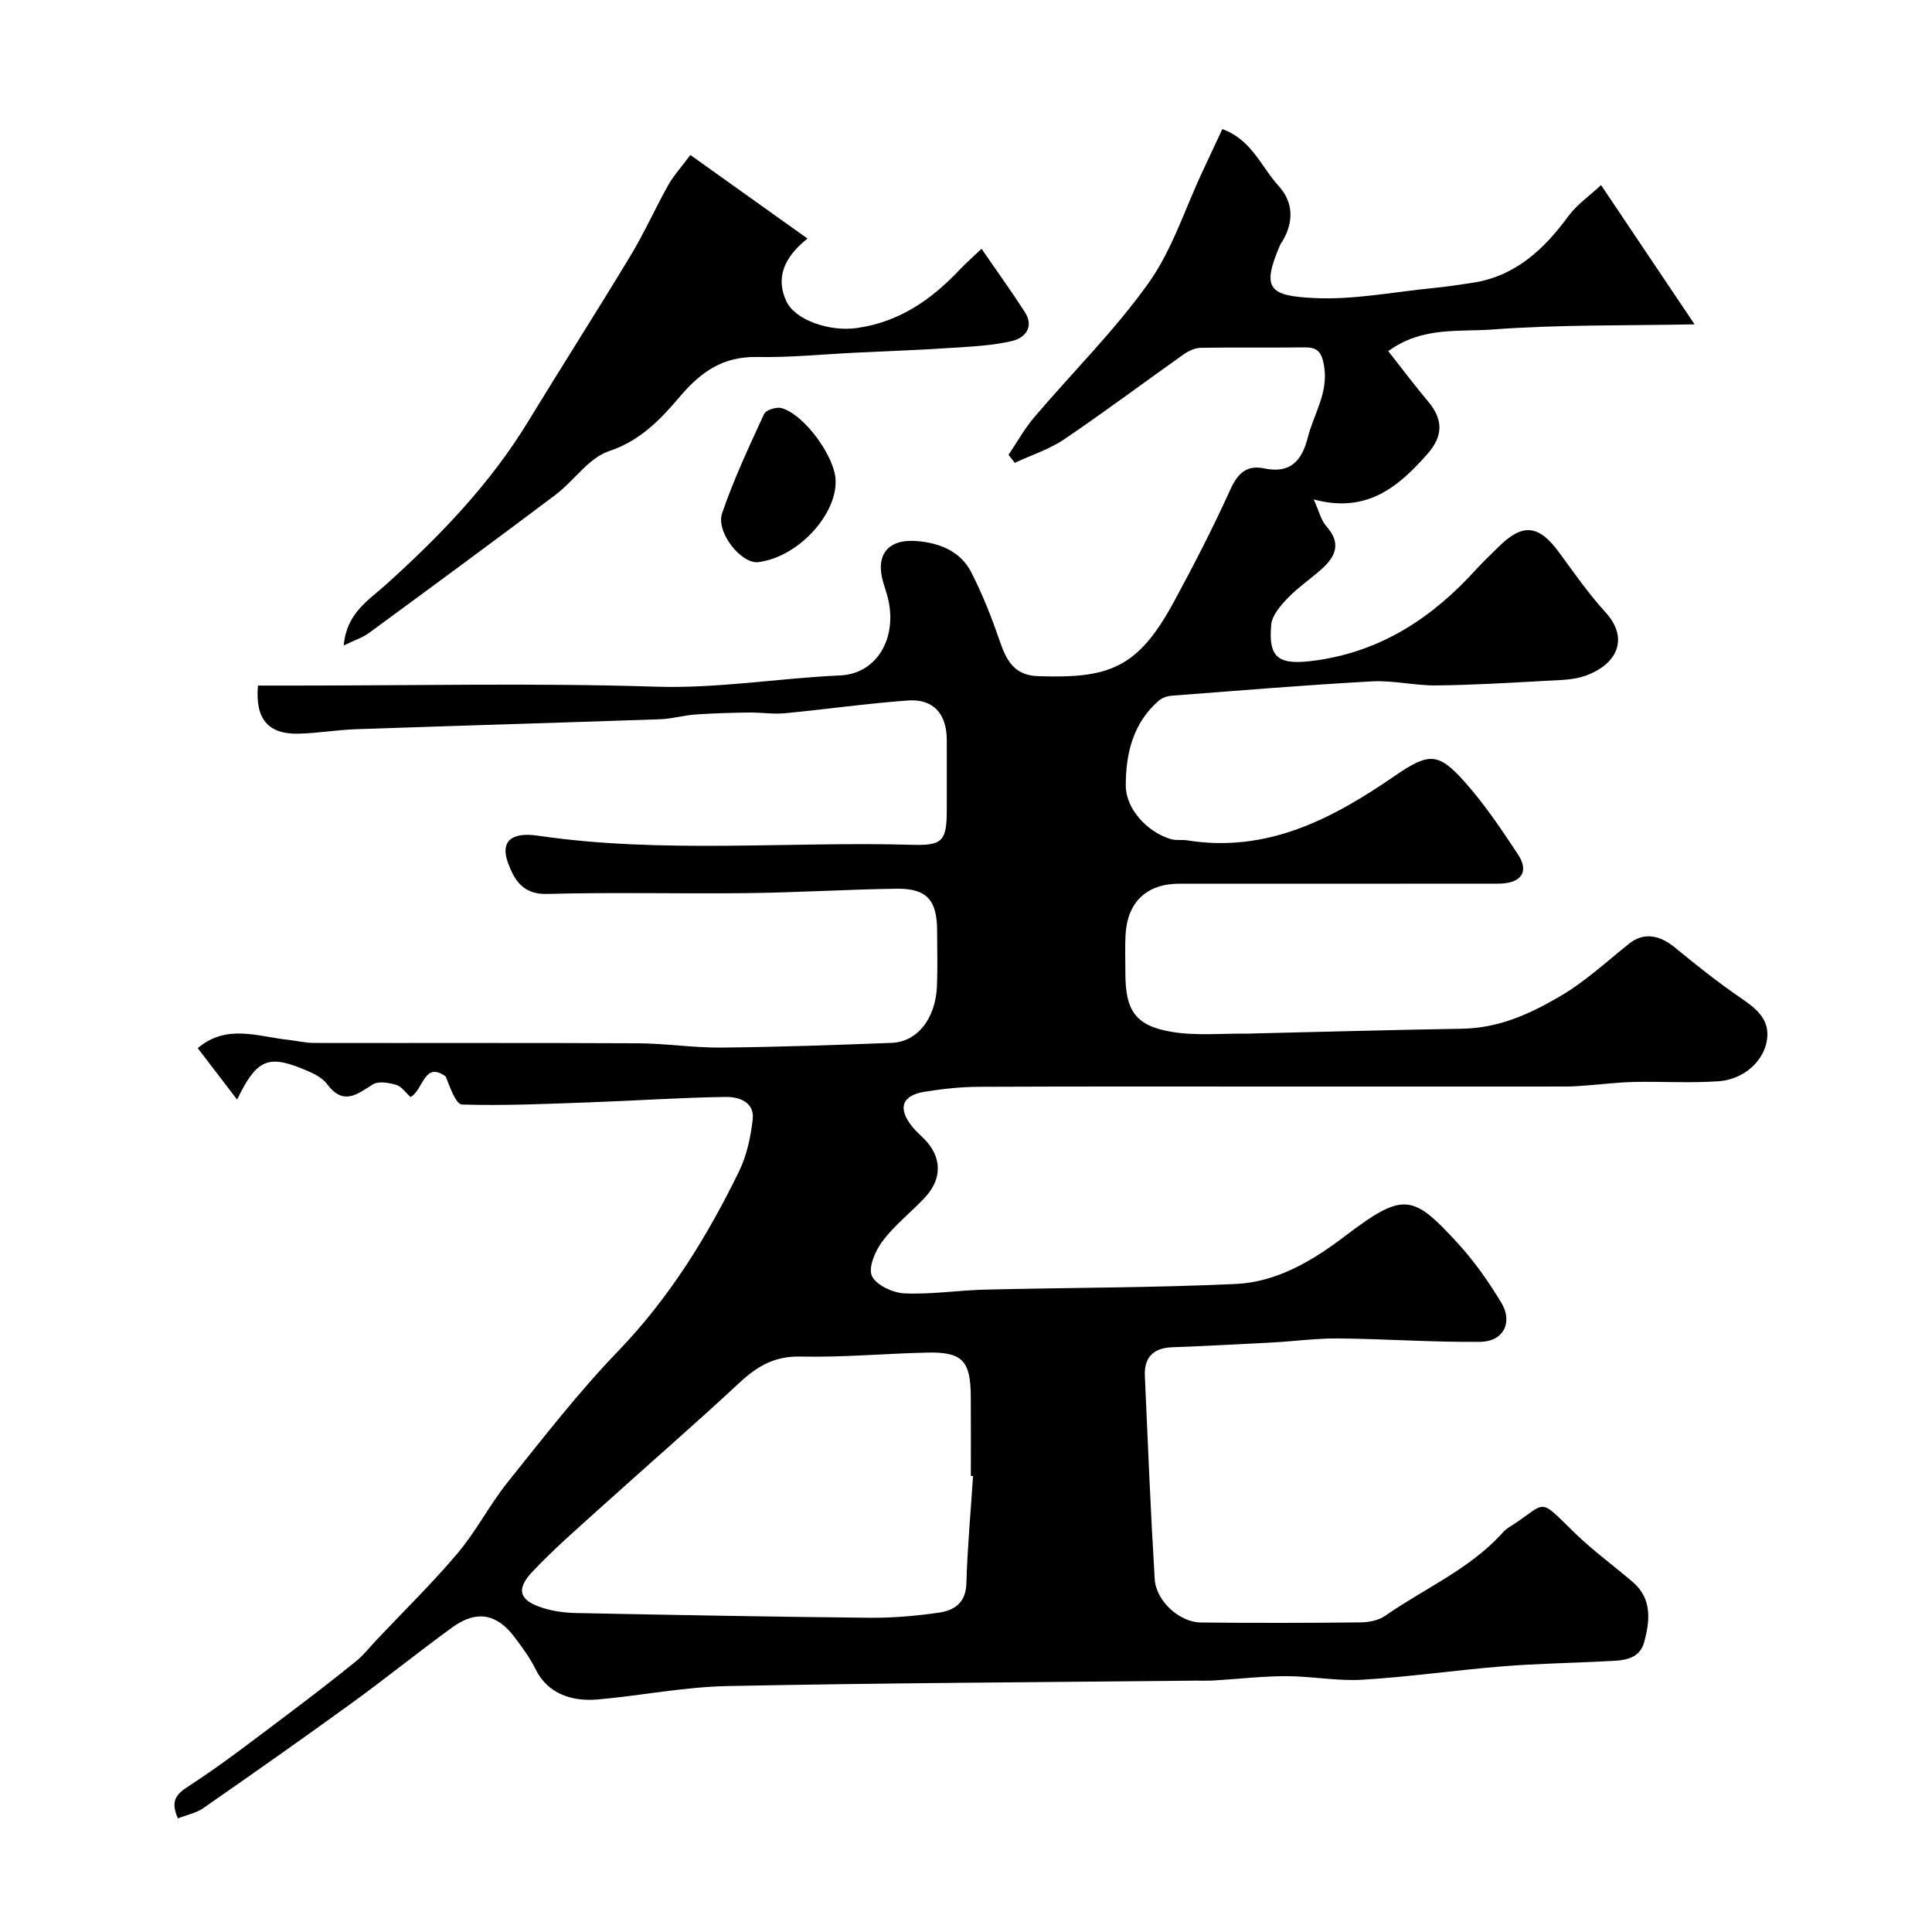<svg enable-background="new 0 0 400 400" viewBox="0 0 400 400" xmlns="http://www.w3.org/2000/svg"><g fill="#010000"><path d="m331.48 38.32c6.77 10.08 12.69 18.89 19.36 28.83-14.21.29-28.09.03-41.87 1.07-6.94.52-14.57-.65-21.54 4.48 2.83 3.6 5.43 7.08 8.22 10.39 3.15 3.73 3.19 7.14-.08 10.86-6.02 6.85-12.61 12.42-23.58 9.45 1.14 2.5 1.53 4.35 2.62 5.56 3.07 3.4 2.01 6.17-.89 8.78-2.32 2.09-4.96 3.85-7.11 6.09-1.49 1.55-3.24 3.57-3.42 5.52-.63 7.07 1.56 8.49 9.44 7.36 13.49-1.93 24.03-8.93 32.97-18.8 1.45-1.6 3.05-3.08 4.58-4.61 5.04-5.03 8.37-4.71 12.59 1.04 3.09 4.22 6.1 8.55 9.61 12.4 4.91 5.37 2.54 10.71-4.02 13.13-2.53.93-5.46.93-8.22 1.08-7.6.42-15.2.88-22.8.96-4.43.05-8.89-1.08-13.3-.84-13.81.76-27.6 1.91-41.39 2.96-.93.07-2.02.41-2.71 1.01-5.36 4.65-6.87 10.96-6.86 17.63.01 4.73 4.33 9.54 9.28 11.05 1.08.33 2.32.09 3.46.27 16.51 2.63 29.97-4.42 42.91-13.32 7.15-4.91 9.05-4.92 14.55 1.25 4.11 4.61 7.6 9.82 11.01 14.99 2.39 3.63.63 6.04-4.11 6.04-22 .03-44 .01-66 .01-6.76 0-10.79 3.79-11.15 10.64-.14 2.66-.03 5.33-.03 8 0 7.67 2.14 10.84 9.74 12.06 5.07.82 10.36.28 15.55.34.5.01 1-.03 1.5-.04 14.27-.33 28.54-.74 42.8-.97 7.43-.12 13.56-2.76 20.07-6.52 5.54-3.2 9.87-7.31 14.67-11.13 3.06-2.43 6.38-1.68 9.44.83 4.29 3.53 8.66 7.01 13.22 10.16 3.25 2.24 6.45 4.4 5.86 8.85-.6 4.51-4.83 8.32-10.03 8.68-5.83.41-11.71.02-17.57.15-3.28.07-6.56.49-9.84.73-1.32.1-2.64.21-3.97.21-7.7.02-15.4.01-23.1.01-11.7 0-23.41 0-35.11 0-21.2 0-42.4-.05-63.6.05-3.76.02-7.55.43-11.26 1.04-4.71.77-5.54 3.47-2.46 7.27.73.9 1.63 1.67 2.45 2.5 3.67 3.73 3.78 8.24.09 12.16-2.85 3.03-6.21 5.65-8.7 8.94-1.5 1.98-3.02 5.44-2.24 7.23.82 1.89 4.34 3.52 6.75 3.63 5.57.25 11.19-.65 16.8-.78 17.27-.42 34.55-.37 51.8-1.17 8.49-.39 15.87-4.79 22.53-9.85 12.22-9.29 14.09-8.78 23.48 1.48 3.4 3.71 6.35 7.93 8.96 12.25 2.46 4.06.43 8.05-4.33 8.1-9.76.11-19.53-.6-29.3-.7-4.6-.05-9.2.59-13.8.84-6.92.37-13.85.72-20.78.99-3.87.15-5.76 2.14-5.59 5.92.62 14.03 1.19 28.06 2.04 42.07.27 4.54 5.12 8.94 9.54 8.99 11 .12 22 .1 33-.02 1.74-.02 3.77-.39 5.15-1.35 8-5.58 17.16-9.5 23.96-16.79.45-.49.89-1.03 1.44-1.38 8.47-5.29 5.87-6.8 13.89 1.01 3.75 3.66 8.05 6.75 12.03 10.18 4.01 3.46 3.51 8.03 2.35 12.36-1.07 3.97-4.83 3.85-8.09 4.02-7.12.37-14.26.48-21.36 1.06-9.65.78-19.25 2.18-28.91 2.76-5.23.32-10.52-.74-15.79-.74-4.96 0-9.91.59-14.87.89-1.33.08-2.67.03-4 .04-32.27.33-64.54.48-96.8 1.12-8.98.18-17.92 1.99-26.9 2.78-5.05.44-10.24-1.01-12.81-6.24-1.14-2.33-2.72-4.46-4.28-6.55-3.71-5-7.94-5.79-12.98-2.14-7.01 5.09-13.75 10.55-20.77 15.64-10.17 7.38-20.45 14.6-30.76 21.77-1.49 1.03-3.43 1.41-5.28 2.14-1.55-3.59-.47-4.93 2.26-6.7 6.98-4.51 13.56-9.66 20.22-14.65 4.85-3.63 9.64-7.34 14.35-11.14 1.6-1.29 2.89-2.97 4.32-4.48 5.62-5.96 11.5-11.69 16.77-17.94 3.85-4.56 6.61-10.02 10.35-14.69 7.4-9.23 14.67-18.63 22.86-27.13 10.6-11 18.44-23.68 25.05-37.23 1.6-3.28 2.41-7.1 2.83-10.75s-2.94-4.7-5.56-4.66c-9.26.12-18.51.77-27.76 1.1-8.95.32-17.9.74-26.84.47-1.32-.04-2.53-3.62-3.4-5.82-4.54-3.2-4.53 2.7-7.28 4.28-1.01-.91-1.85-2.2-2.96-2.53-1.53-.45-3.7-.83-4.86-.09-3.35 2.13-6.13 4.42-9.5-.11-1.17-1.57-3.45-2.48-5.39-3.26-6.89-2.75-9.27-1.64-13.2 6.51-2.85-3.73-5.45-7.12-8.15-10.65 5.96-5.08 12.45-2.39 18.74-1.72 1.79.19 3.57.64 5.36.64 22.33.04 44.67-.04 67 .07 5.77.03 11.54.94 17.3.89 11.77-.11 23.54-.52 35.3-.98 5.32-.21 9.08-5.06 9.35-11.78.15-3.83.04-7.67.03-11.5-.02-6.31-2.17-8.73-8.46-8.63-10.27.15-20.54.79-30.81.91-13.83.17-27.67-.21-41.49.17-5.08.14-6.81-3-8.08-6.42-1.61-4.35.56-6.47 6.18-5.64 25.8 3.78 51.74 1.15 77.61 1.89 6.23.18 7.04-.87 7.05-7.24 0-4.83.02-9.67 0-14.5-.02-5.4-2.79-8.53-8.08-8.14-8.5.62-16.95 1.83-25.44 2.64-2.43.23-4.91-.18-7.36-.15-3.72.05-7.45.15-11.17.41-2.44.17-4.84.9-7.27.98-21.02.73-42.05 1.34-63.08 2.07-3.94.14-7.87.83-11.81.92-6.29.15-9.02-3.06-8.4-9.96h7.88c24.83 0 49.68-.56 74.49.23 12.89.41 25.44-1.76 38.17-2.33 7.83-.35 12.12-8.18 9.71-16.65-.22-.78-.47-1.56-.71-2.33-1.84-5.82.73-9.33 6.85-8.84 4.66.37 9.04 2.07 11.28 6.45 2.34 4.56 4.24 9.39 5.9 14.24 1.38 4.01 2.99 7.11 7.9 7.28 14.81.51 20.69-1.63 28.14-15.35 4.14-7.63 8.12-15.36 11.7-23.26 1.54-3.4 3.39-5.16 7.03-4.4 5.4 1.13 7.8-1.58 9.01-6.39 1.25-4.93 4.35-9.33 3.36-14.92-.48-2.72-1.29-3.78-4-3.75-7.17.09-14.33-.03-21.5.09-1.19.02-2.52.62-3.52 1.33-8.27 5.84-16.37 11.93-24.75 17.6-3.1 2.1-6.82 3.28-10.25 4.88-.43-.55-.86-1.1-1.29-1.65 1.75-2.6 3.28-5.38 5.29-7.75 7.89-9.28 16.64-17.93 23.68-27.8 4.91-6.88 7.55-15.38 11.21-23.16 1.31-2.79 2.61-5.58 4.08-8.73 6.08 2.17 8.04 7.82 11.63 11.74 3.07 3.36 3.19 7.37.88 11.36-.17.29-.4.54-.52.84-3.98 9.18-2.28 10.59 7.09 11.04 8.09.39 16.29-1.25 24.44-2.06 2.77-.27 5.53-.68 8.28-1.1 8.92-1.37 14.83-6.95 19.93-13.91 1.8-2.39 4.45-4.22 6.68-6.32zm-130.02 267.28c-.15-.01-.31-.02-.46-.03 0-5.49.03-10.99-.01-16.48-.05-7.37-1.76-9.21-8.97-9.05-8.76.19-17.53 1.02-26.27.82-5.31-.12-8.92 1.95-12.59 5.36-9.29 8.65-18.89 16.96-28.3 25.46-4.96 4.48-10.04 8.87-14.62 13.71-3.54 3.74-2.7 6.03 2.26 7.55 2.15.66 4.48.98 6.73 1.02 20.25.4 40.49.78 60.74.98 4.77.05 9.58-.37 14.31-1.04 3.21-.46 5.69-1.96 5.8-6.08.21-7.41.9-14.81 1.38-22.22z"/><path d="m167.18 49.39c-5.3 4.22-6.42 8.5-4.41 12.91 1.83 4.02 9.03 6.4 14.59 5.62 8.8-1.23 15.44-5.85 21.31-12.06 1.34-1.42 2.82-2.7 4.55-4.35 3.17 4.6 6.16 8.77 8.95 13.08 2.01 3.1.04 5.38-2.59 6-4.13.98-8.46 1.16-12.73 1.44-6.59.44-13.19.67-19.78.99-6.76.33-13.53 1.02-20.28.89-7.09-.13-11.61 2.99-16.12 8.31-3.83 4.52-8.1 9.03-14.55 11.17-4.25 1.41-7.29 6.18-11.14 9.08-12.79 9.62-25.68 19.11-38.58 28.57-1.35.99-3.04 1.53-5.23 2.59.55-6.65 5.09-9.32 8.73-12.59 11.16-10.05 21.52-20.78 29.4-33.7 7.02-11.52 14.29-22.88 21.26-34.43 2.85-4.72 5.1-9.79 7.8-14.6 1.1-1.96 2.66-3.66 4.57-6.22 8.12 5.8 15.89 11.33 24.25 17.3z"/><path d="m173 99.62c.19 6.82-7.56 15.64-15.96 16.76-3.53.47-8.89-6.18-7.53-10.14 2.41-7.02 5.57-13.78 8.69-20.53.38-.83 2.55-1.51 3.6-1.22 4.79 1.33 11.24 10.3 11.2 15.13z"/></g></svg>